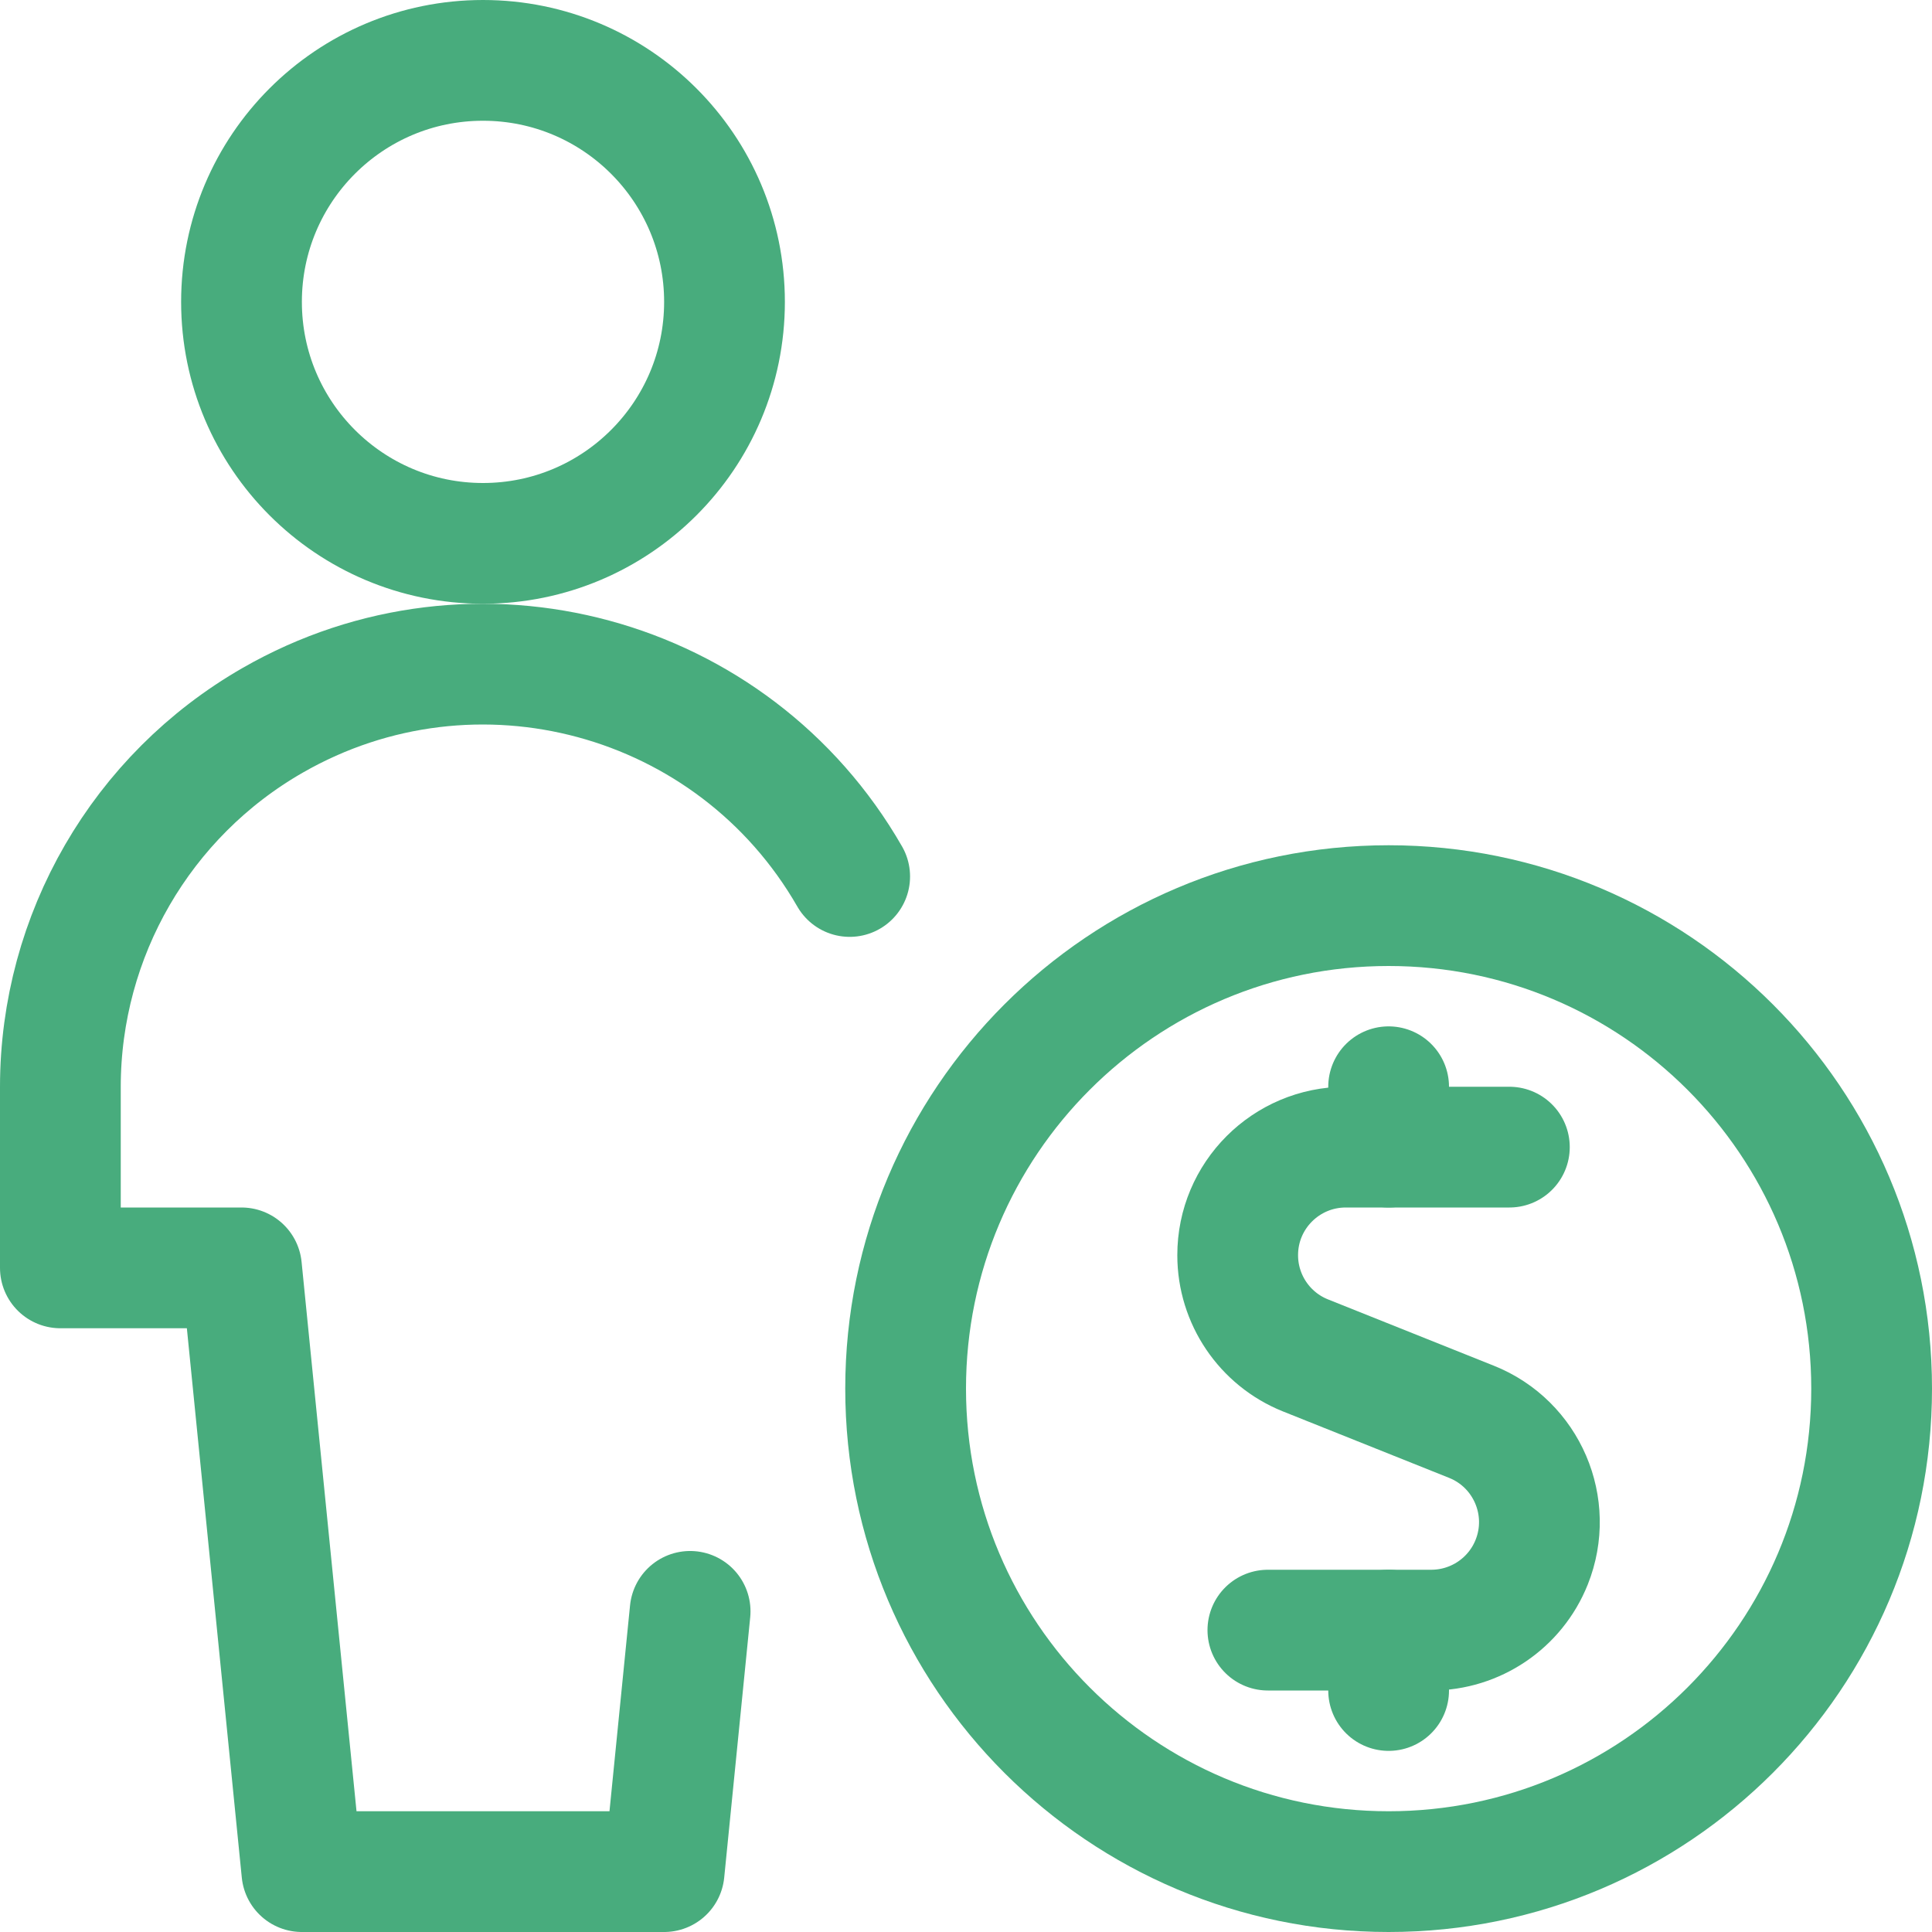 <svg xmlns="http://www.w3.org/2000/svg" version="1.1" xmlns:xlink="http://www.w3.org/1999/xlink" xmlns:svgjs="http://svgjs.com/svgjs" viewBox="0 0 48 48" width="48" height="48"><title>Exported from Streamline App (https://app.streamlineicons.com)</title><g transform="matrix(2,0,0,2,0,0)"><path d="M 6,0.75c1.657,0,3,1.343,3,3s-1.343,3-3,3s-3-1.343-3-3S4.343,0.75,6,0.75z " stroke="#48ac7d" fill="none" stroke-width="1.5" stroke-linecap="round" stroke-linejoin="round"></path><path d="M 10.555,10.888 c-1.444-2.515-4.653-3.384-7.168-1.94C1.756,9.884,0.751,11.62,0.75,13.5v2.25H3l0.75,7.5h4.5l0.323-3.233 " stroke="#48ac7d" fill="none" stroke-width="1.5" stroke-linecap="round" stroke-linejoin="round"></path><path d="M 18.75,14.25h-2.034 c-0.741,0.001-1.342,0.602-1.341,1.343c0,0.547,0.333,1.04,0.841,1.244l2.063,0.825c0.688,0.275,1.023,1.056,0.748,1.744 c-0.204,0.51-0.698,0.844-1.248,0.844H15.75 " stroke="#48ac7d" fill="none" stroke-width="1.5" stroke-linecap="round" stroke-linejoin="round"></path><path d="M 17.25,14.25V13.5 " stroke="#48ac7d" fill="none" stroke-width="1.5" stroke-linecap="round" stroke-linejoin="round"></path><path d="M 17.25,21v-0.75 " stroke="#48ac7d" fill="none" stroke-width="1.5" stroke-linecap="round" stroke-linejoin="round"></path><path d="M 17.25,11.25c3.314,0,6,2.686,6,6s-2.686,6-6,6 s-6-2.686-6-6S13.936,11.25,17.25,11.25z" stroke="#48ac7d" fill="none" stroke-width="1.5" stroke-linecap="round" stroke-linejoin="round"></path></g></svg>